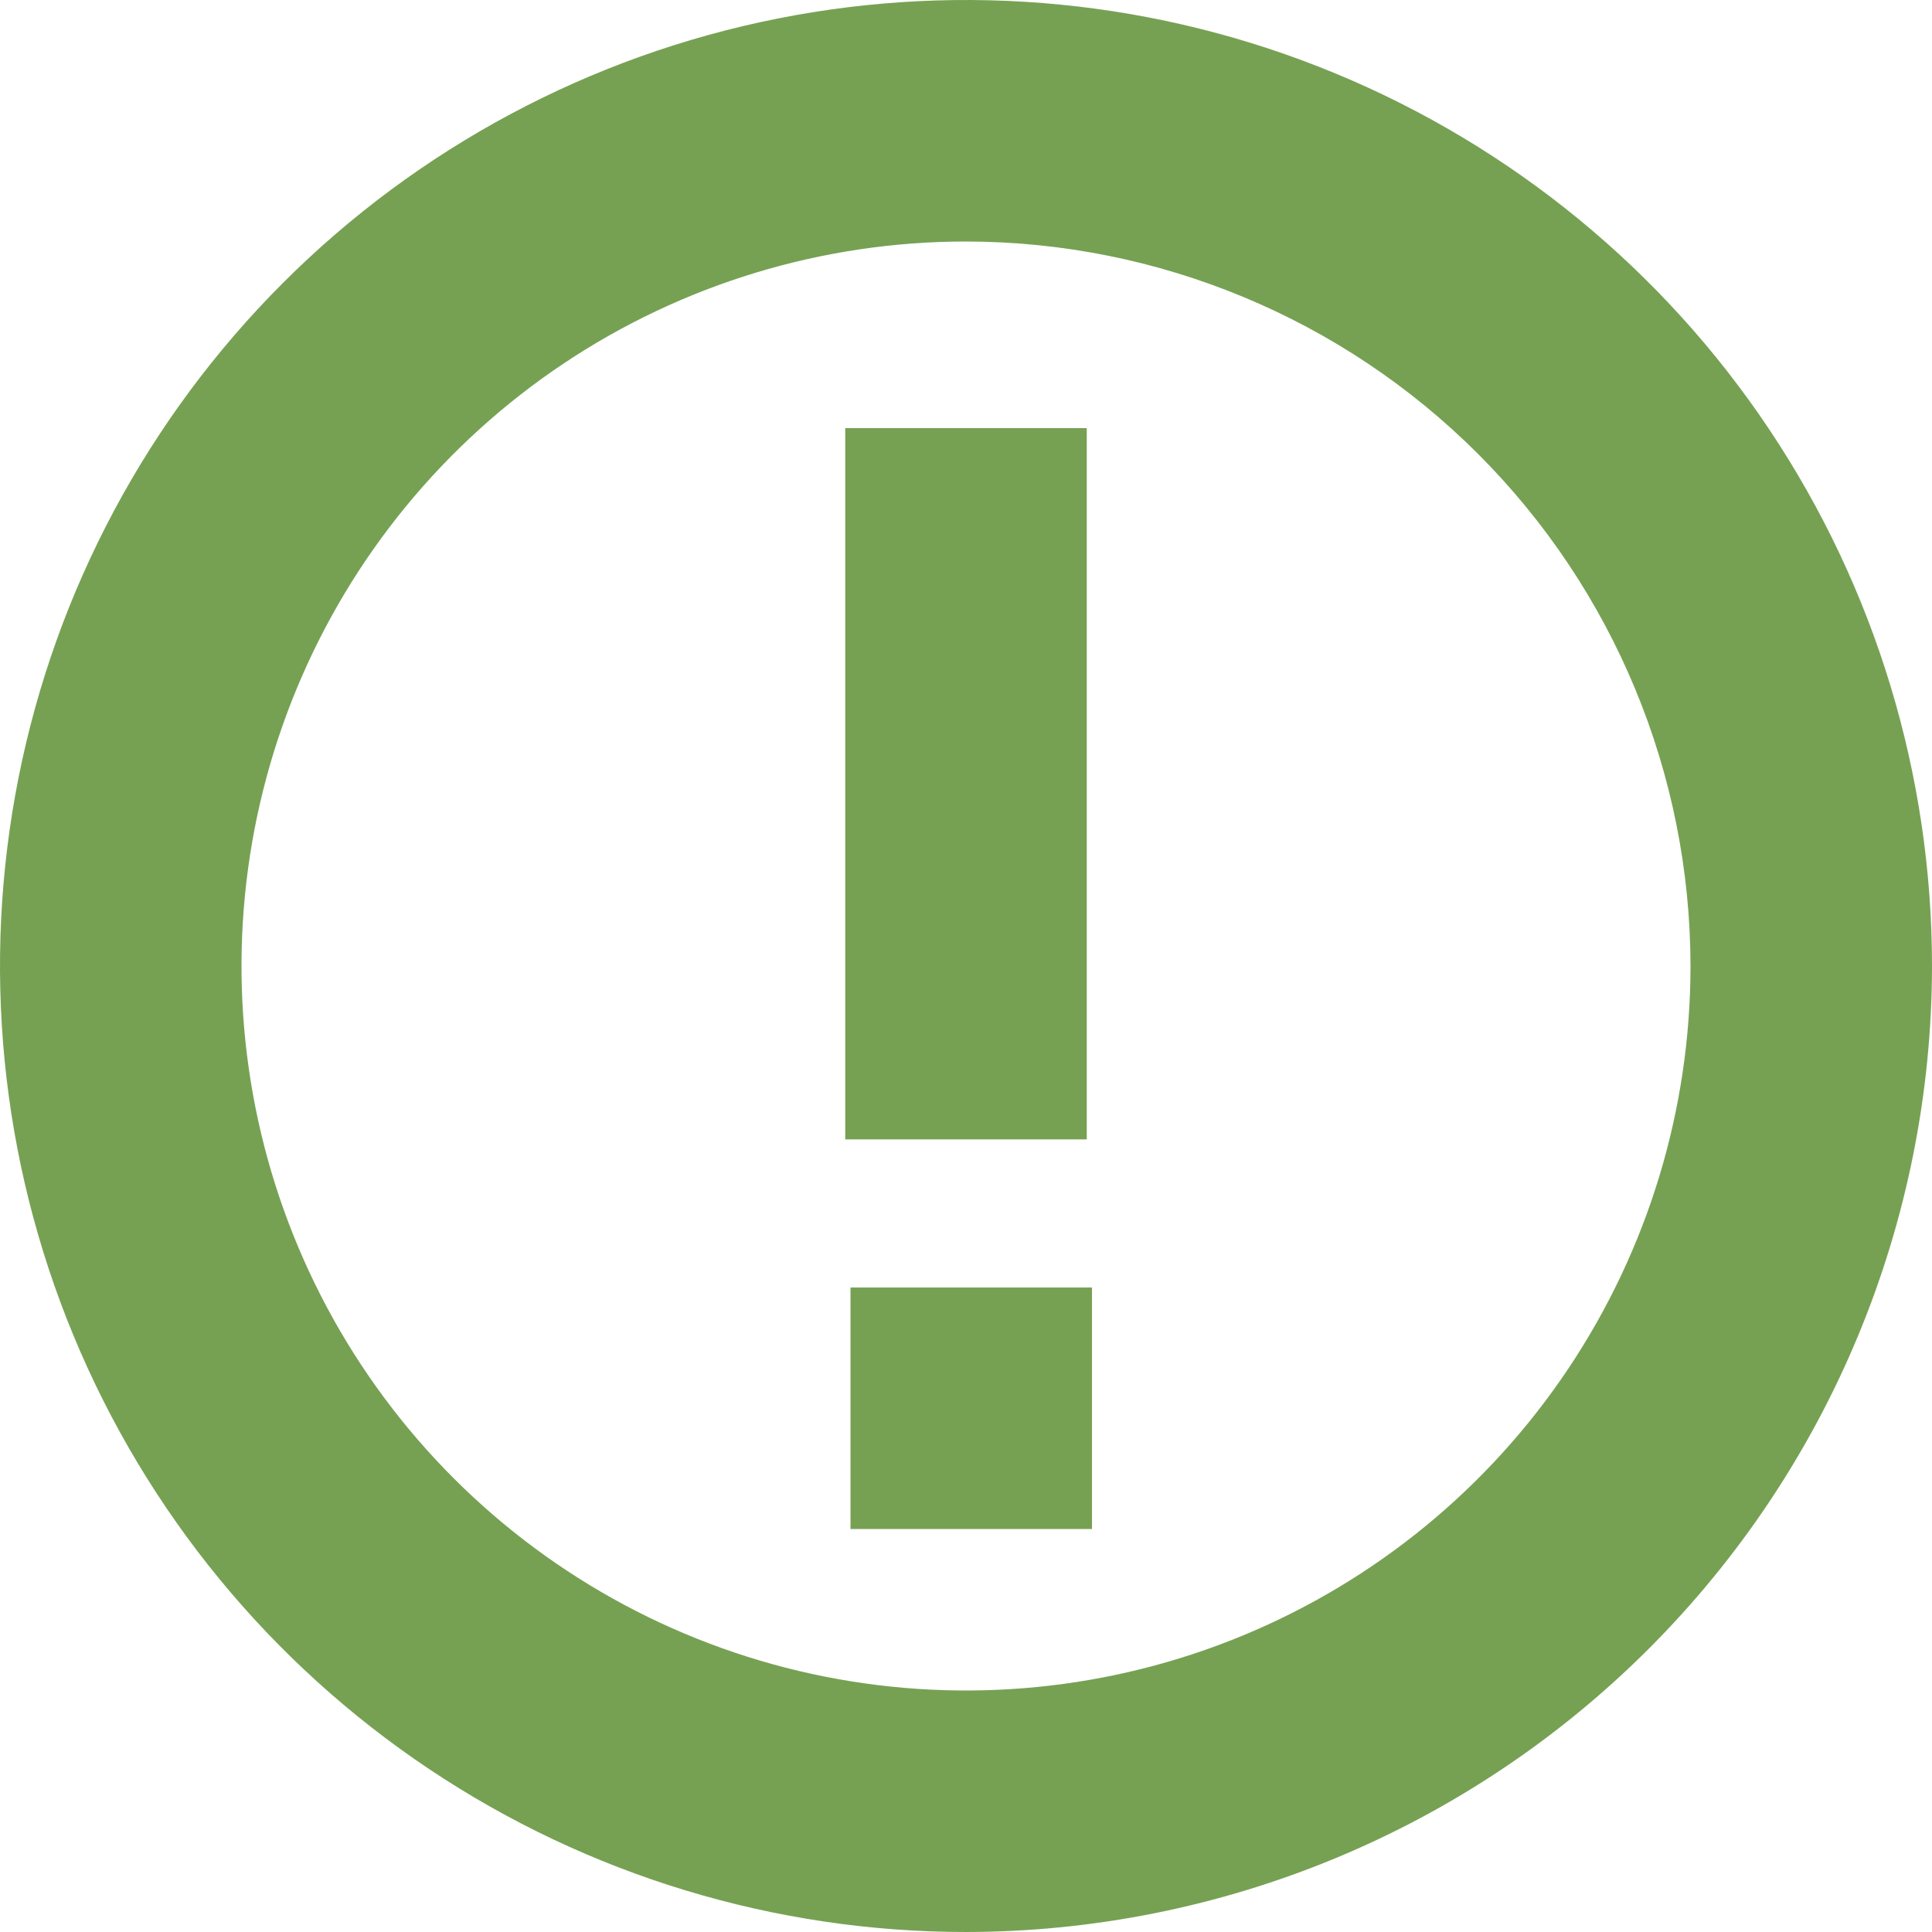 <?xml version="1.0" encoding="UTF-8"?> <svg xmlns="http://www.w3.org/2000/svg" width="512" height="512" viewBox="0 0 512 512" fill="none"><g clip-path="url(#clip0_950_2)"><path d="M256 512C205.368 512 155.873 496.986 113.774 468.856C71.675 440.727 38.863 400.745 19.487 353.967C0.111 307.189 -4.959 255.716 4.919 206.057C14.797 156.398 39.178 110.783 74.981 74.981C110.783 39.178 156.398 14.797 206.057 4.919C255.716 -4.959 307.189 0.111 353.967 19.487C400.745 38.863 440.727 71.675 468.856 113.774C496.986 155.873 512 205.368 512 256C511.927 323.873 484.932 388.945 436.938 436.938C388.945 484.932 323.873 511.927 256 512ZM256 64C218.026 64 180.905 75.261 149.331 96.358C117.756 117.455 93.147 147.441 78.615 182.525C64.083 217.608 60.281 256.213 67.689 293.457C75.098 330.702 93.384 364.913 120.236 391.765C147.087 418.616 181.298 436.903 218.543 444.311C255.787 451.719 294.392 447.917 329.475 433.385C364.559 418.853 394.545 394.244 415.642 362.67C436.74 331.095 448 293.974 448 256C447.944 205.096 427.697 156.293 391.702 120.298C355.708 84.303 306.904 64.057 256 64Z" fill="#76A153"></path><path d="M288 113.451H224V301.952H288V113.451Z" fill="#76A153"></path><path d="M289.387 341.205H225.387V405.205H289.387V341.205Z" fill="#76A153"></path></g><defs><clipPath id="clip0_950_2"><rect width="512" height="512" fill="white"></rect></clipPath></defs></svg> 